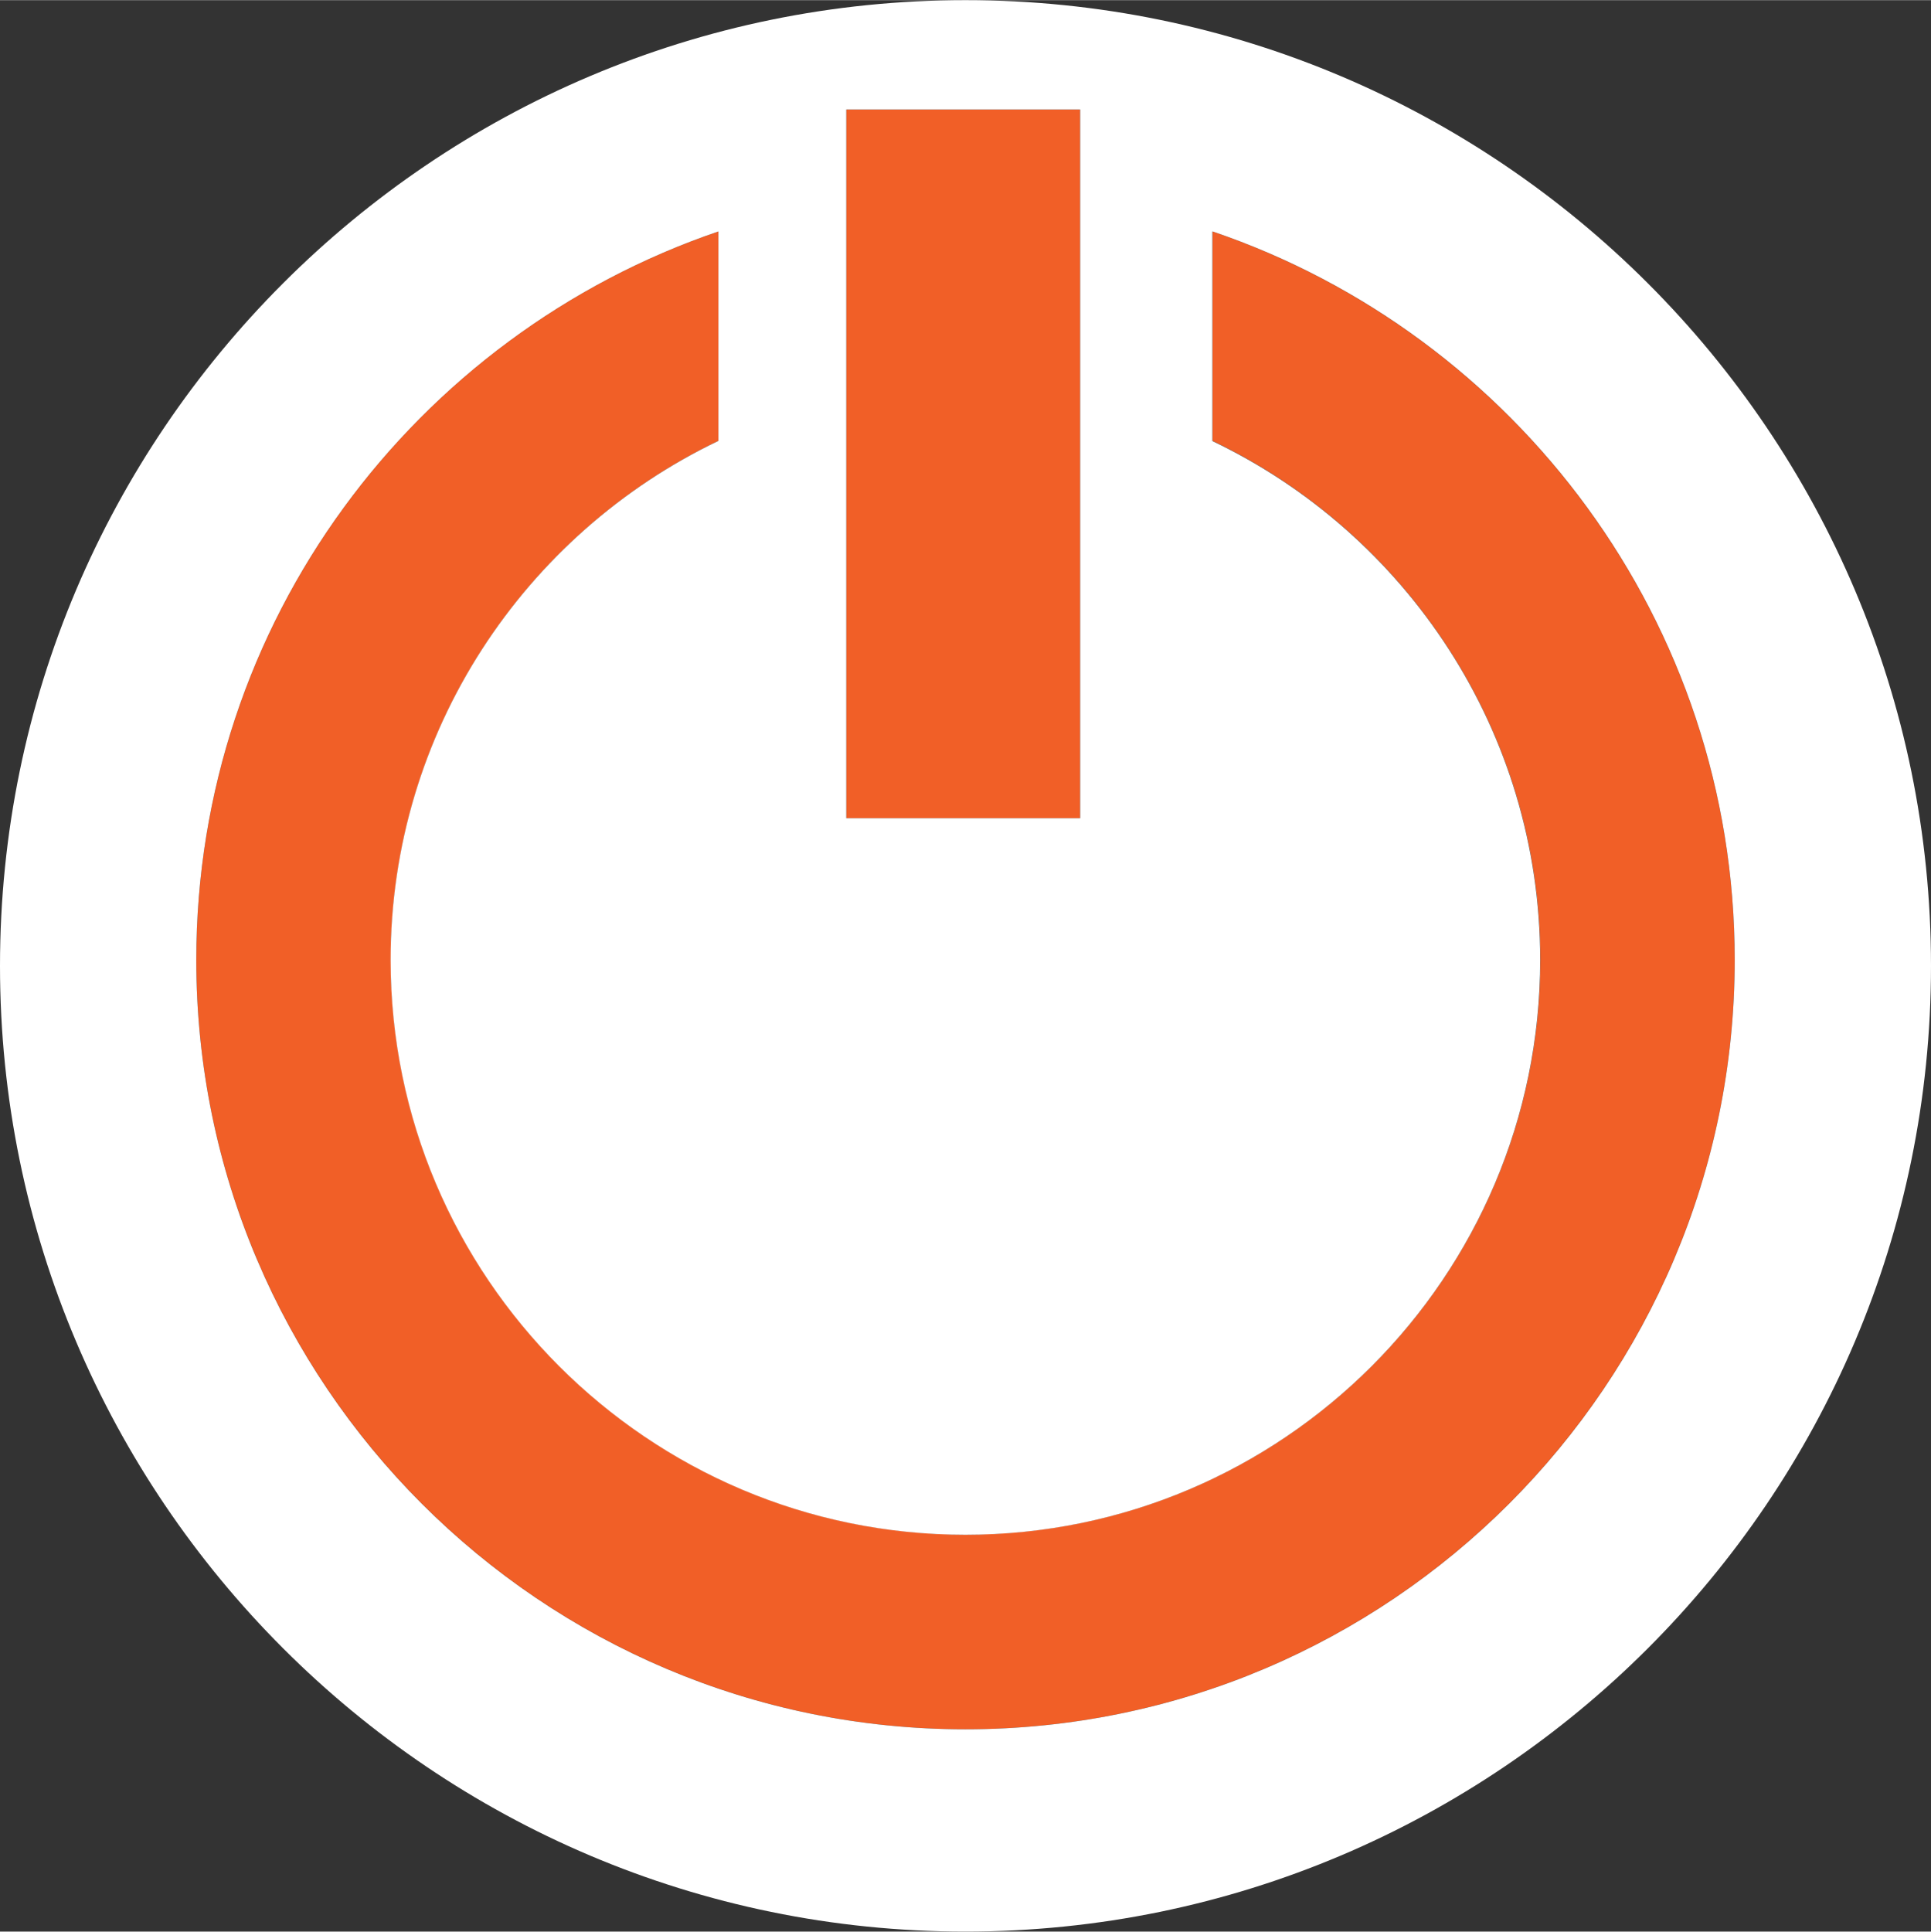 <svg xmlns="http://www.w3.org/2000/svg" id="Layer_2" width="38.94mm" height="38.95mm" viewBox="0 0 110.39 110.4"><rect x="0" y="0" width="110.39" height="110.4" fill="#333333" stroke="none"/><rect x="48.38" y="6.25" width="13.37" height="40.51" fill="#f15f27" stroke-width="0"></rect><path d="M41.07,25.19v-11.97c-17.34,5.9-29.85,22.33-29.85,41.64,0,24.25,19.73,43.98,43.97,43.98s43.98-19.73,43.98-43.98c0-19.31-12.51-35.73-29.85-41.64v11.97c11.07,5.29,18.74,16.6,18.74,29.66,0,18.12-14.74,32.86-32.86,32.86s-32.86-14.74-32.86-32.86c0-13.06,7.67-24.37,18.74-29.67h0Z" fill="#f15f27" stroke-width="0"></path><path d="M0,55.2c0,30.43,24.76,55.2,55.19,55.2s55.2-24.76,55.2-55.2S85.63,0,55.19,0,0,24.76,0,55.2ZM69.32,13.22c17.34,5.9,29.85,22.33,29.85,41.64,0,24.25-19.73,43.98-43.98,43.98S11.22,79.11,11.22,54.86c0-19.31,12.51-35.73,29.85-41.64v11.97c-11.07,5.3-18.74,16.61-18.74,29.67,0,18.12,14.74,32.86,32.86,32.86s32.86-14.74,32.86-32.86c0-13.06-7.66-24.37-18.74-29.66v-11.97h0ZM61.75,46.76h-13.37V6.25h13.37v40.51Z" fill="#fff" stroke-width="0"></path></svg>